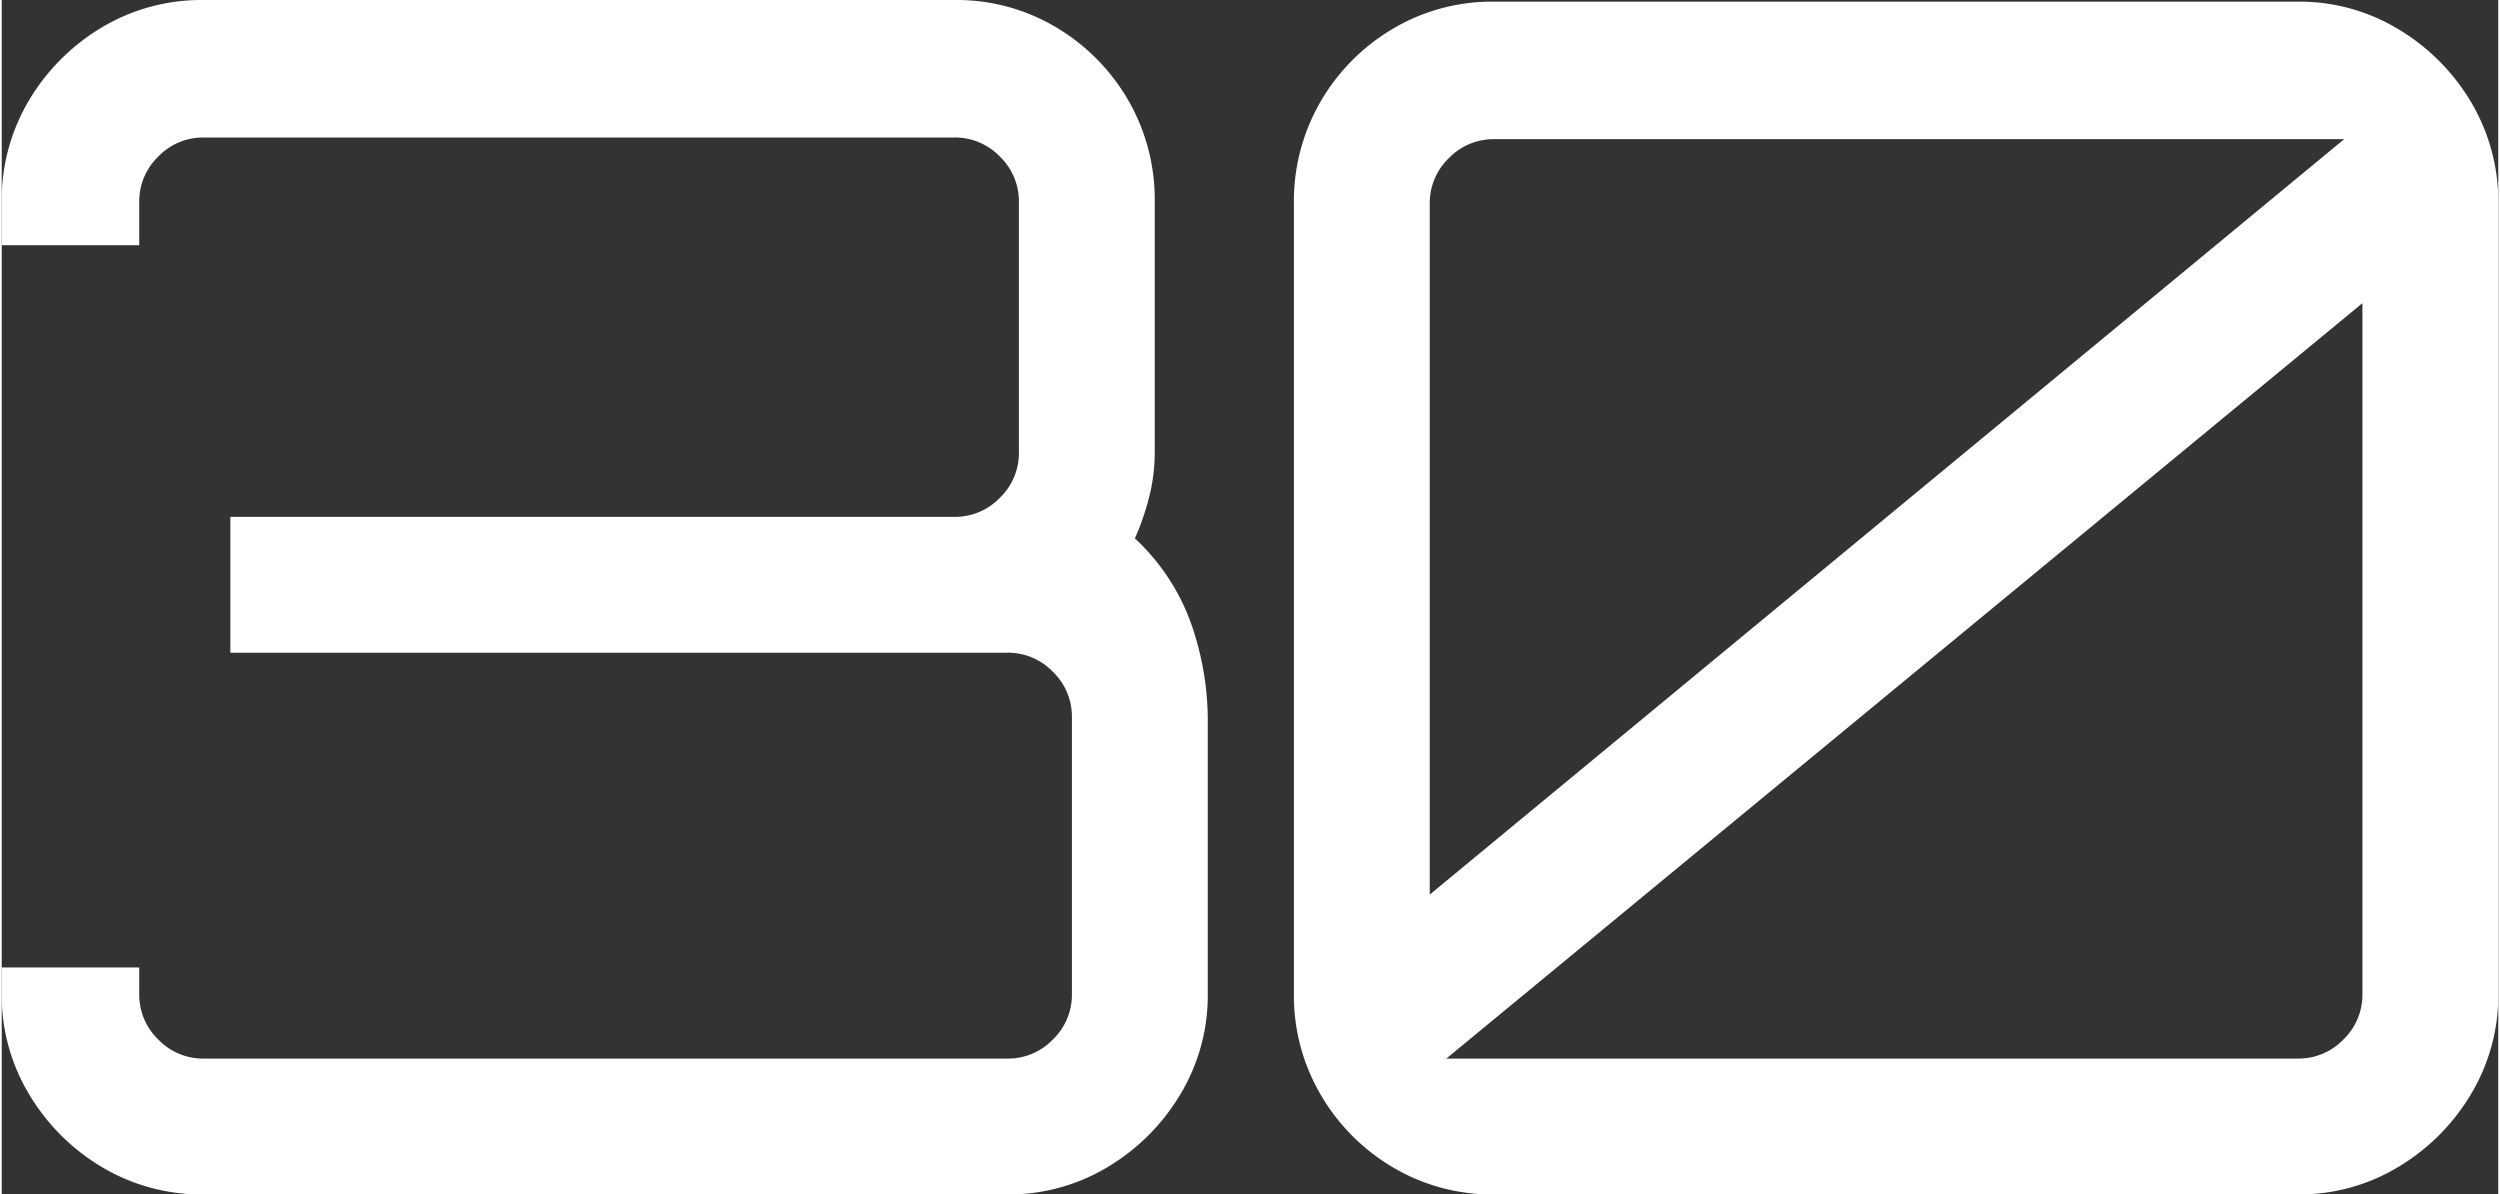 <svg xmlns="http://www.w3.org/2000/svg" width="332" height="158.62" viewBox="0 0 331.54 158.62">
  <rect x="0" y="0" width="331.54" height="158.62" fill="#333333" stroke="none"/>
  <path id="パス_23815" data-name="パス 23815" d="M-138.6,0a25.789,25.789,0,0,1-13.53-3.63,27.807,27.807,0,0,1-9.68-9.68,25.386,25.386,0,0,1-3.63-13.31v-3.52h18.26v3.52a8.256,8.256,0,0,0,2.53,6.05,8.256,8.256,0,0,0,6.05,2.53H-31.9a8.256,8.256,0,0,0,6.05-2.53,8.256,8.256,0,0,0,2.53-6.05V-63.36a8.256,8.256,0,0,0-2.53-6.05,8.256,8.256,0,0,0-6.05-2.53H-135.08V-89.98h96.14a8.256,8.256,0,0,0,6.05-2.53,8.256,8.256,0,0,0,2.53-6.05v-33.22a8.256,8.256,0,0,0-2.53-6.05,8.256,8.256,0,0,0-6.05-2.53H-138.6a8.256,8.256,0,0,0-6.05,2.53,8.256,8.256,0,0,0-2.53,6.05v5.72h-18.26v-5.72a25.789,25.789,0,0,1,3.63-13.53,27.807,27.807,0,0,1,9.68-9.68,25.789,25.789,0,0,1,13.53-3.63h99.66a25.789,25.789,0,0,1,13.53,3.63,26.9,26.9,0,0,1,9.57,9.68,26.408,26.408,0,0,1,3.52,13.53v33.22a24.01,24.01,0,0,1-.77,6.05,33.1,33.1,0,0,1-1.87,5.39A28.389,28.389,0,0,1-7.37-75.46a38.9,38.9,0,0,1,2.09,12.1v36.74A25.386,25.386,0,0,1-8.91-13.31a27.807,27.807,0,0,1-9.68,9.68A25.386,25.386,0,0,1-31.9,0ZM32.78,0A25.789,25.789,0,0,1,19.25-3.63a26.9,26.9,0,0,1-9.57-9.68A25.991,25.991,0,0,1,6.16-26.62V-131.56a26.408,26.408,0,0,1,3.52-13.53,26.9,26.9,0,0,1,9.57-9.68,25.789,25.789,0,0,1,13.53-3.63h106.7a25.386,25.386,0,0,1,13.31,3.63,27.807,27.807,0,0,1,9.68,9.68,25.789,25.789,0,0,1,3.63,13.53V-26.62a25.386,25.386,0,0,1-3.63,13.31,27.807,27.807,0,0,1-9.68,9.68A25.386,25.386,0,0,1,139.48,0ZM26.4-18.04H139.48a8.256,8.256,0,0,0,6.05-2.53,8.256,8.256,0,0,0,2.53-6.05v-91.74ZM24.2-39.82,145.64-140.14H32.78a8.256,8.256,0,0,0-6.05,2.53,8.256,8.256,0,0,0-2.53,6.05Z" transform="translate(165.44 158.62)" fill="#fff"/>
</svg>
